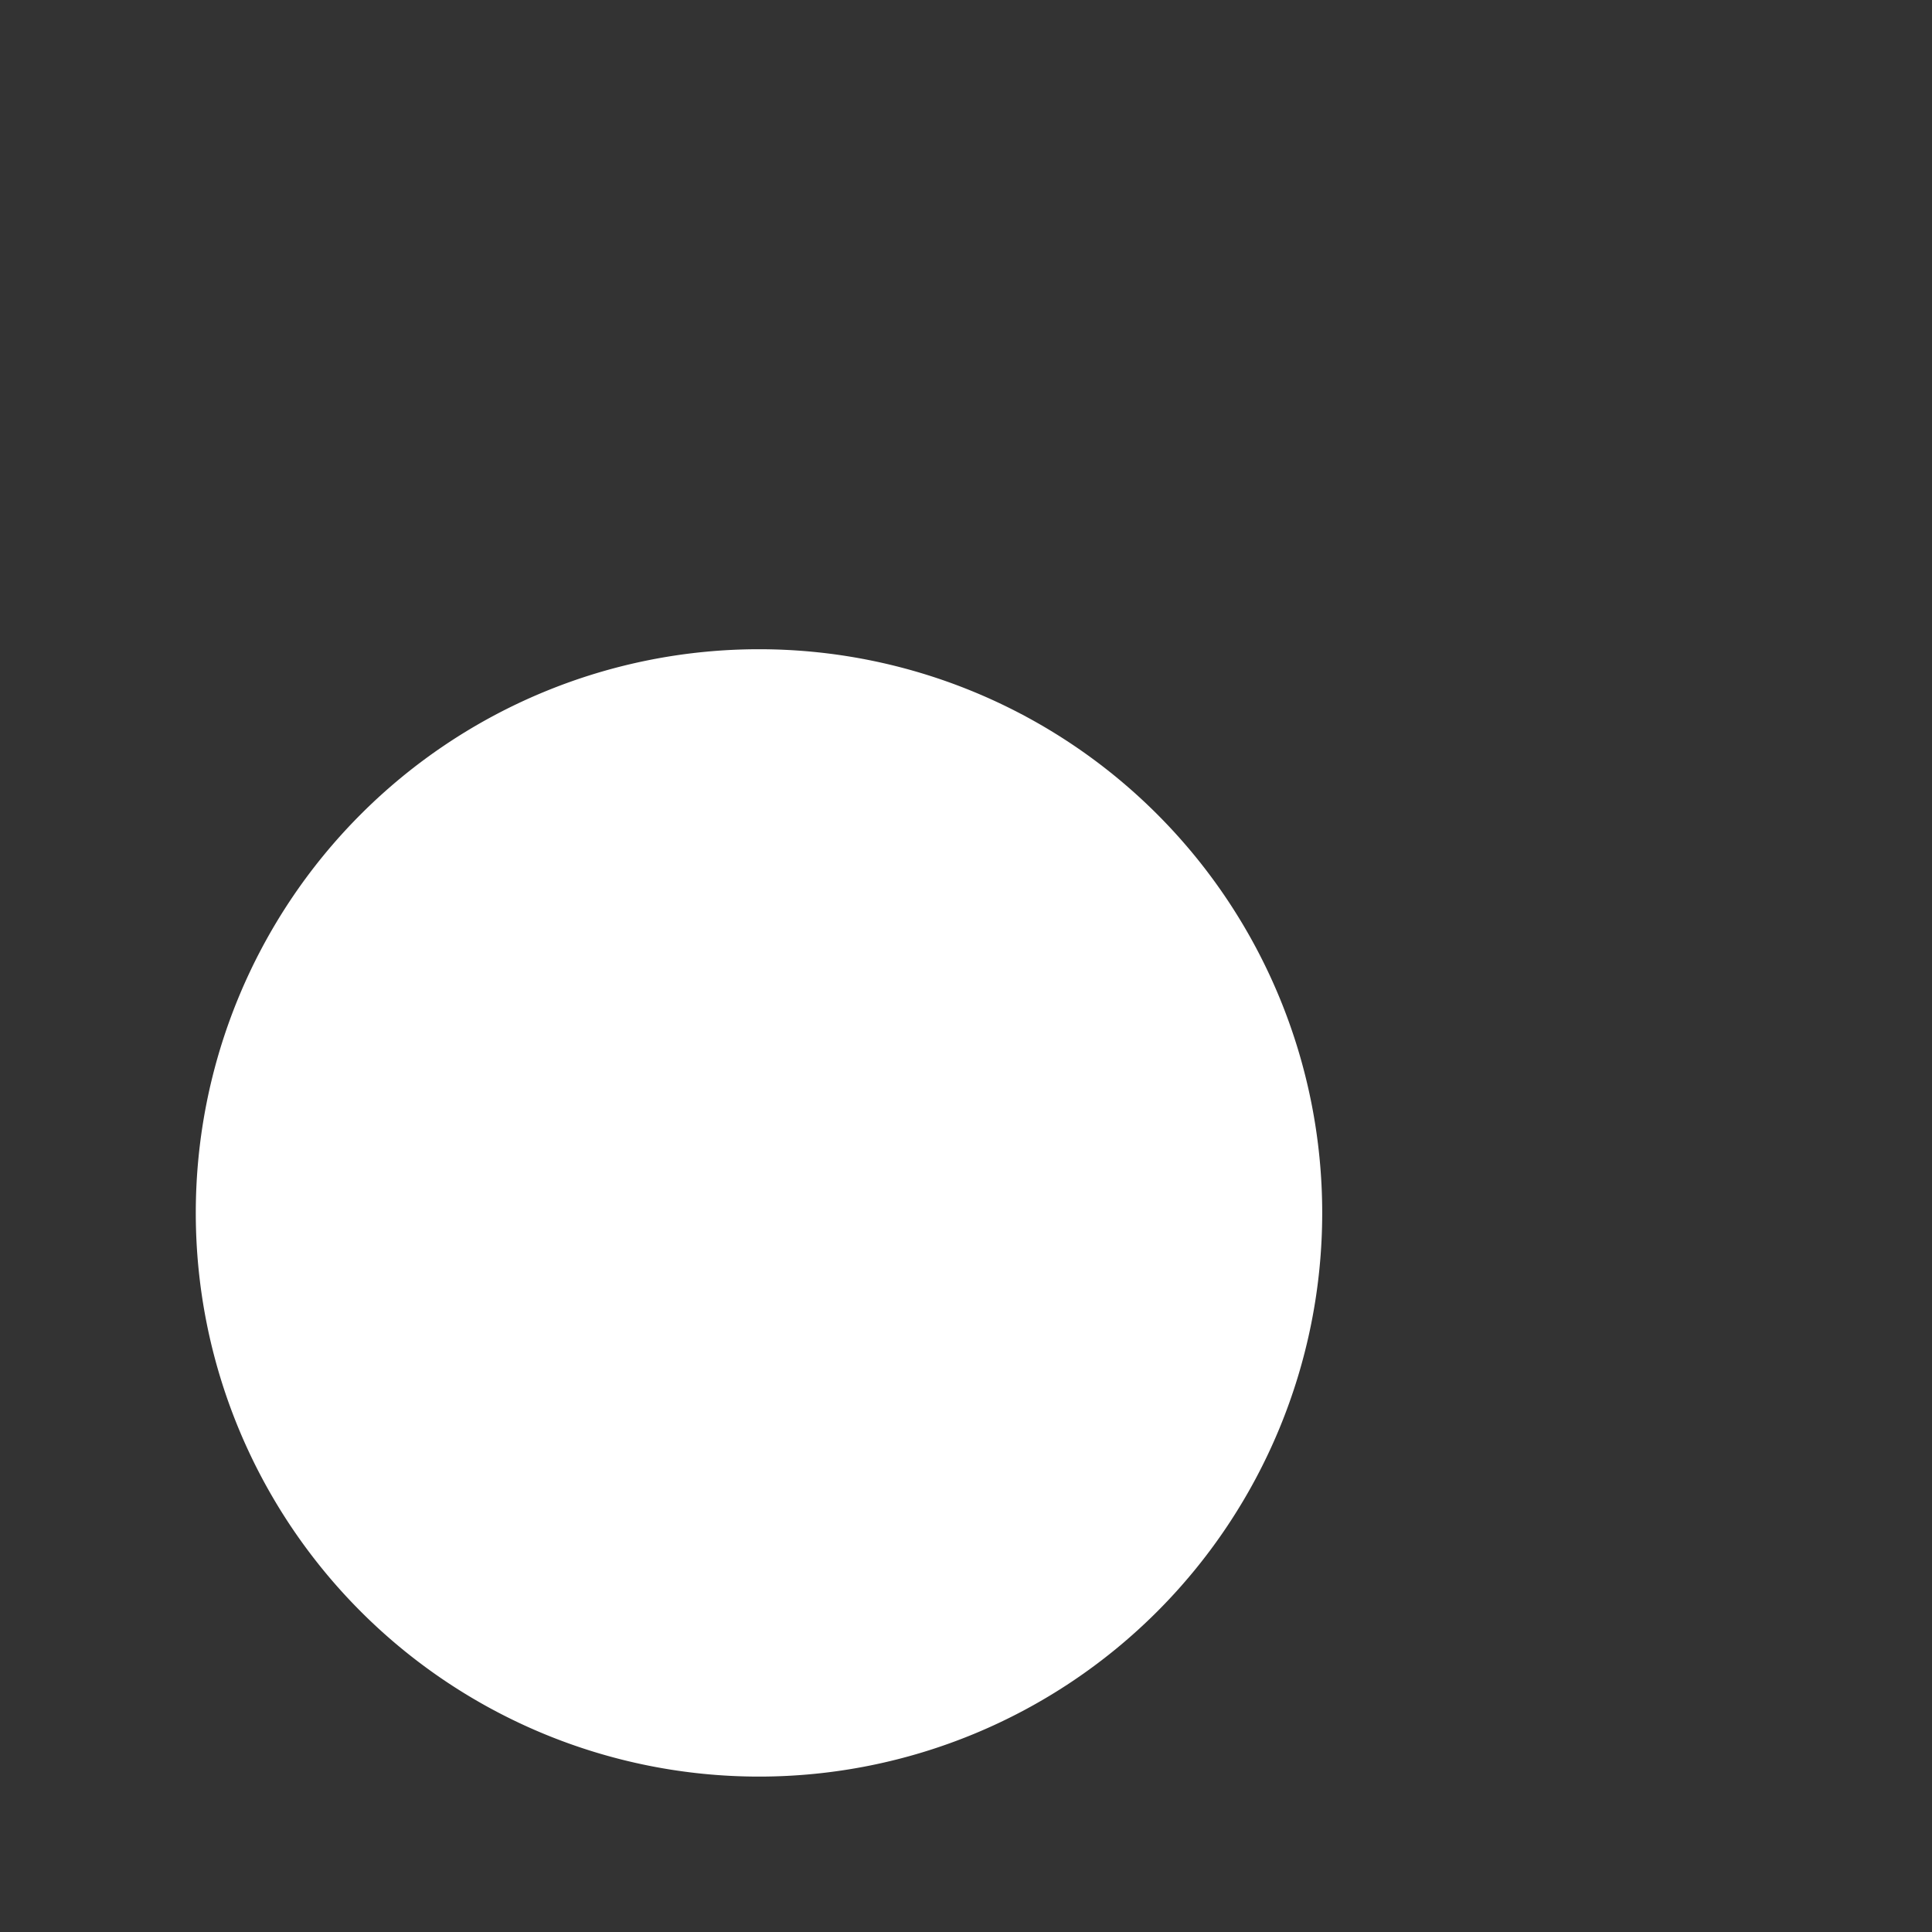 <?xml version="1.0" encoding="UTF-8" standalone="no"?>
<!-- Created with Inkscape (http://www.inkscape.org/) -->
<svg id="svg27352" xmlns:rdf="http://www.w3.org/1999/02/22-rdf-syntax-ns#" xmlns="http://www.w3.org/2000/svg" height="12" width="12" version="1.1" xmlns:cc="http://creativecommons.org/ns#" xmlns:dc="http://purl.org/dc/elements/1.1/">
 <rect width="100%" height="100%" fill="#333333" stroke="none"/>
 <g id="layer1" transform="translate(0,-4)">
  <path id="path5784-4" style="color:#000000;fill:#fff" d="m665.48 255.07a4.508 7.294 0 1 1 -9.016 0 4.508 7.294 0 1 1 9.016 0z" transform="matrix(.776 0 0 .48 -508.2 -110.9)"/>
 </g>
</svg>

